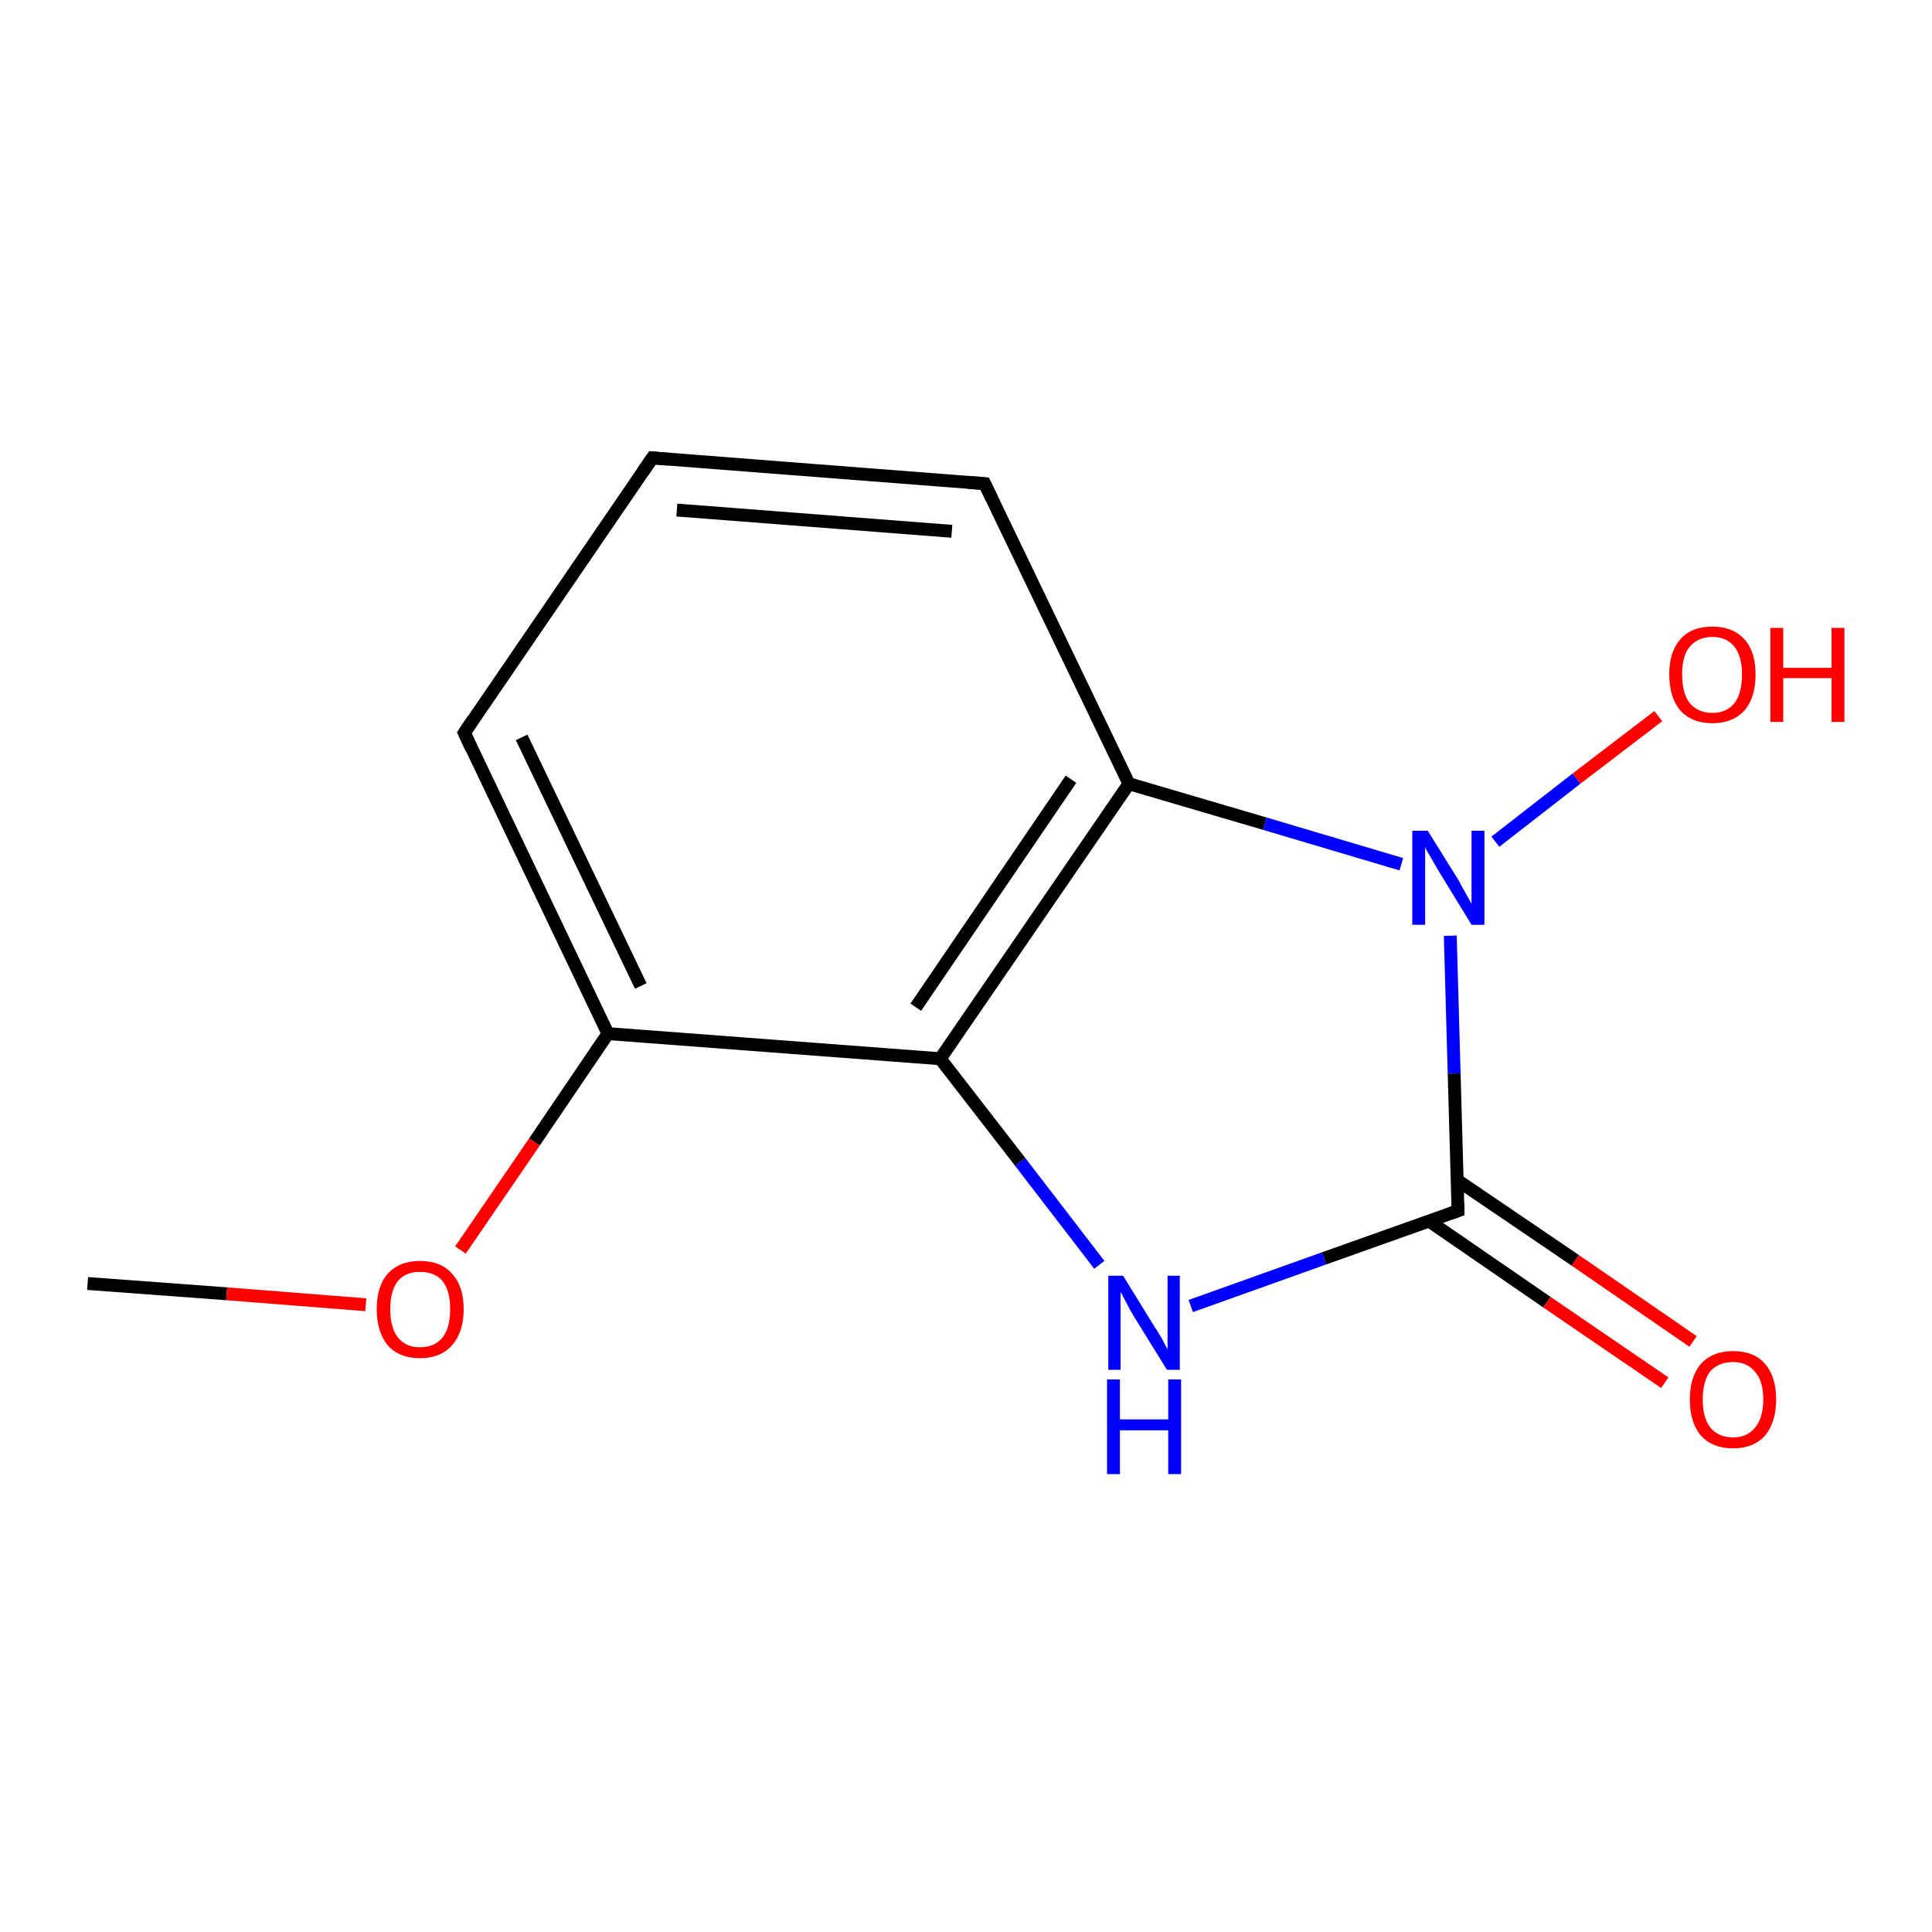 <?xml version='1.0' encoding='iso-8859-1'?>
<svg version='1.1' baseProfile='full'
              xmlns='http://www.w3.org/2000/svg'
                      xmlns:rdkit='http://www.rdkit.org/xml'
                      xmlns:xlink='http://www.w3.org/1999/xlink'
                  xml:space='preserve'
width='300px' height='300px' viewBox='0 0 300 300'>
<!-- END OF HEADER -->
<rect style='opacity:1.0;fill:#FFFFFF;stroke:none' width='300.0' height='300.0' x='0.0' y='0.0'> </rect>
<path class='bond-0 atom-0 atom-1' d='M 13.6,199.3 L 35.2,200.9' style='fill:none;fill-rule:evenodd;stroke:#000000;stroke-width:2.0px;stroke-linecap:butt;stroke-linejoin:miter;stroke-opacity:1' />
<path class='bond-0 atom-0 atom-1' d='M 35.2,200.9 L 56.8,202.6' style='fill:none;fill-rule:evenodd;stroke:#FF0000;stroke-width:2.0px;stroke-linecap:butt;stroke-linejoin:miter;stroke-opacity:1' />
<path class='bond-1 atom-1 atom-2' d='M 71.5,194.1 L 83.0,177.3' style='fill:none;fill-rule:evenodd;stroke:#FF0000;stroke-width:2.0px;stroke-linecap:butt;stroke-linejoin:miter;stroke-opacity:1' />
<path class='bond-1 atom-1 atom-2' d='M 83.0,177.3 L 94.4,160.5' style='fill:none;fill-rule:evenodd;stroke:#000000;stroke-width:2.0px;stroke-linecap:butt;stroke-linejoin:miter;stroke-opacity:1' />
<path class='bond-2 atom-2 atom-3' d='M 94.4,160.5 L 72.1,113.8' style='fill:none;fill-rule:evenodd;stroke:#000000;stroke-width:2.0px;stroke-linecap:butt;stroke-linejoin:miter;stroke-opacity:1' />
<path class='bond-2 atom-2 atom-3' d='M 99.5,153.1 L 81.0,114.5' style='fill:none;fill-rule:evenodd;stroke:#000000;stroke-width:2.0px;stroke-linecap:butt;stroke-linejoin:miter;stroke-opacity:1' />
<path class='bond-3 atom-3 atom-4' d='M 72.1,113.8 L 101.3,71.1' style='fill:none;fill-rule:evenodd;stroke:#000000;stroke-width:2.0px;stroke-linecap:butt;stroke-linejoin:miter;stroke-opacity:1' />
<path class='bond-4 atom-4 atom-5' d='M 101.3,71.1 L 152.9,75.1' style='fill:none;fill-rule:evenodd;stroke:#000000;stroke-width:2.0px;stroke-linecap:butt;stroke-linejoin:miter;stroke-opacity:1' />
<path class='bond-4 atom-4 atom-5' d='M 105.1,79.2 L 147.8,82.5' style='fill:none;fill-rule:evenodd;stroke:#000000;stroke-width:2.0px;stroke-linecap:butt;stroke-linejoin:miter;stroke-opacity:1' />
<path class='bond-5 atom-5 atom-6' d='M 152.9,75.1 L 175.3,121.7' style='fill:none;fill-rule:evenodd;stroke:#000000;stroke-width:2.0px;stroke-linecap:butt;stroke-linejoin:miter;stroke-opacity:1' />
<path class='bond-6 atom-6 atom-7' d='M 175.3,121.7 L 196.4,127.9' style='fill:none;fill-rule:evenodd;stroke:#000000;stroke-width:2.0px;stroke-linecap:butt;stroke-linejoin:miter;stroke-opacity:1' />
<path class='bond-6 atom-6 atom-7' d='M 196.4,127.9 L 217.6,134.2' style='fill:none;fill-rule:evenodd;stroke:#0000FF;stroke-width:2.0px;stroke-linecap:butt;stroke-linejoin:miter;stroke-opacity:1' />
<path class='bond-7 atom-7 atom-8' d='M 232.2,130.7 L 244.8,120.9' style='fill:none;fill-rule:evenodd;stroke:#0000FF;stroke-width:2.0px;stroke-linecap:butt;stroke-linejoin:miter;stroke-opacity:1' />
<path class='bond-7 atom-7 atom-8' d='M 244.8,120.9 L 257.5,111.2' style='fill:none;fill-rule:evenodd;stroke:#FF0000;stroke-width:2.0px;stroke-linecap:butt;stroke-linejoin:miter;stroke-opacity:1' />
<path class='bond-8 atom-7 atom-9' d='M 225.2,145.3 L 225.8,166.7' style='fill:none;fill-rule:evenodd;stroke:#0000FF;stroke-width:2.0px;stroke-linecap:butt;stroke-linejoin:miter;stroke-opacity:1' />
<path class='bond-8 atom-7 atom-9' d='M 225.8,166.7 L 226.4,188.0' style='fill:none;fill-rule:evenodd;stroke:#000000;stroke-width:2.0px;stroke-linecap:butt;stroke-linejoin:miter;stroke-opacity:1' />
<path class='bond-9 atom-9 atom-10' d='M 221.9,189.6 L 240.2,202.2' style='fill:none;fill-rule:evenodd;stroke:#000000;stroke-width:2.0px;stroke-linecap:butt;stroke-linejoin:miter;stroke-opacity:1' />
<path class='bond-9 atom-9 atom-10' d='M 240.2,202.2 L 258.5,214.7' style='fill:none;fill-rule:evenodd;stroke:#FF0000;stroke-width:2.0px;stroke-linecap:butt;stroke-linejoin:miter;stroke-opacity:1' />
<path class='bond-9 atom-9 atom-10' d='M 226.2,183.2 L 244.6,195.7' style='fill:none;fill-rule:evenodd;stroke:#000000;stroke-width:2.0px;stroke-linecap:butt;stroke-linejoin:miter;stroke-opacity:1' />
<path class='bond-9 atom-9 atom-10' d='M 244.6,195.7 L 262.9,208.3' style='fill:none;fill-rule:evenodd;stroke:#FF0000;stroke-width:2.0px;stroke-linecap:butt;stroke-linejoin:miter;stroke-opacity:1' />
<path class='bond-10 atom-9 atom-11' d='M 226.4,188.0 L 205.6,195.4' style='fill:none;fill-rule:evenodd;stroke:#000000;stroke-width:2.0px;stroke-linecap:butt;stroke-linejoin:miter;stroke-opacity:1' />
<path class='bond-10 atom-9 atom-11' d='M 205.6,195.4 L 184.9,202.8' style='fill:none;fill-rule:evenodd;stroke:#0000FF;stroke-width:2.0px;stroke-linecap:butt;stroke-linejoin:miter;stroke-opacity:1' />
<path class='bond-11 atom-11 atom-12' d='M 170.7,196.4 L 158.4,180.4' style='fill:none;fill-rule:evenodd;stroke:#0000FF;stroke-width:2.0px;stroke-linecap:butt;stroke-linejoin:miter;stroke-opacity:1' />
<path class='bond-11 atom-11 atom-12' d='M 158.4,180.4 L 146.0,164.4' style='fill:none;fill-rule:evenodd;stroke:#000000;stroke-width:2.0px;stroke-linecap:butt;stroke-linejoin:miter;stroke-opacity:1' />
<path class='bond-12 atom-12 atom-2' d='M 146.0,164.4 L 94.4,160.5' style='fill:none;fill-rule:evenodd;stroke:#000000;stroke-width:2.0px;stroke-linecap:butt;stroke-linejoin:miter;stroke-opacity:1' />
<path class='bond-13 atom-12 atom-6' d='M 146.0,164.4 L 175.3,121.7' style='fill:none;fill-rule:evenodd;stroke:#000000;stroke-width:2.0px;stroke-linecap:butt;stroke-linejoin:miter;stroke-opacity:1' />
<path class='bond-13 atom-12 atom-6' d='M 142.2,156.4 L 166.3,121.0' style='fill:none;fill-rule:evenodd;stroke:#000000;stroke-width:2.0px;stroke-linecap:butt;stroke-linejoin:miter;stroke-opacity:1' />
<path d='M 73.2,116.2 L 72.1,113.8 L 73.5,111.7' style='fill:none;stroke:#000000;stroke-width:2.0px;stroke-linecap:butt;stroke-linejoin:miter;stroke-opacity:1;' />
<path d='M 99.8,73.3 L 101.3,71.1 L 103.8,71.3' style='fill:none;stroke:#000000;stroke-width:2.0px;stroke-linecap:butt;stroke-linejoin:miter;stroke-opacity:1;' />
<path d='M 150.3,74.9 L 152.9,75.1 L 154.0,77.4' style='fill:none;stroke:#000000;stroke-width:2.0px;stroke-linecap:butt;stroke-linejoin:miter;stroke-opacity:1;' />
<path d='M 226.4,187.0 L 226.4,188.0 L 225.3,188.4' style='fill:none;stroke:#000000;stroke-width:2.0px;stroke-linecap:butt;stroke-linejoin:miter;stroke-opacity:1;' />
<path class='atom-1' d='M 58.5 203.3
Q 58.5 199.7, 60.2 197.8
Q 62.0 195.8, 65.2 195.8
Q 68.5 195.8, 70.2 197.8
Q 72.0 199.7, 72.0 203.3
Q 72.0 206.8, 70.2 208.9
Q 68.4 210.9, 65.2 210.9
Q 62.0 210.9, 60.2 208.9
Q 58.5 206.8, 58.5 203.3
M 65.2 209.2
Q 67.5 209.2, 68.7 207.7
Q 69.9 206.2, 69.9 203.3
Q 69.9 200.4, 68.7 198.9
Q 67.5 197.5, 65.2 197.5
Q 63.0 197.5, 61.8 198.9
Q 60.6 200.4, 60.6 203.3
Q 60.6 206.2, 61.8 207.7
Q 63.0 209.2, 65.2 209.2
' fill='#FF0000'/>
<path class='atom-7' d='M 221.7 129.0
L 226.5 136.7
Q 226.9 137.5, 227.7 138.9
Q 228.5 140.3, 228.5 140.4
L 228.5 129.0
L 230.5 129.0
L 230.5 143.6
L 228.5 143.6
L 223.3 135.1
Q 222.7 134.1, 222.1 133.0
Q 221.4 131.9, 221.3 131.5
L 221.3 143.6
L 219.3 143.6
L 219.3 129.0
L 221.7 129.0
' fill='#0000FF'/>
<path class='atom-8' d='M 259.2 104.7
Q 259.2 101.2, 260.9 99.3
Q 262.6 97.3, 265.9 97.3
Q 269.1 97.3, 270.9 99.3
Q 272.6 101.2, 272.6 104.7
Q 272.6 108.3, 270.9 110.3
Q 269.1 112.3, 265.9 112.3
Q 262.7 112.3, 260.9 110.3
Q 259.2 108.3, 259.2 104.7
M 265.9 110.7
Q 268.1 110.7, 269.3 109.2
Q 270.5 107.7, 270.5 104.7
Q 270.5 101.9, 269.3 100.4
Q 268.1 98.9, 265.9 98.9
Q 263.7 98.9, 262.4 100.4
Q 261.2 101.8, 261.2 104.7
Q 261.2 107.7, 262.4 109.2
Q 263.7 110.7, 265.9 110.7
' fill='#FF0000'/>
<path class='atom-8' d='M 274.9 97.5
L 276.9 97.5
L 276.9 103.7
L 284.4 103.7
L 284.4 97.5
L 286.4 97.5
L 286.4 112.1
L 284.4 112.1
L 284.4 105.3
L 276.9 105.3
L 276.9 112.1
L 274.9 112.1
L 274.9 97.5
' fill='#FF0000'/>
<path class='atom-10' d='M 262.4 217.3
Q 262.4 213.8, 264.1 211.8
Q 265.9 209.8, 269.1 209.8
Q 272.4 209.8, 274.1 211.8
Q 275.8 213.8, 275.8 217.3
Q 275.8 220.8, 274.1 222.9
Q 272.3 224.9, 269.1 224.9
Q 265.9 224.9, 264.1 222.9
Q 262.4 220.9, 262.4 217.3
M 269.1 223.2
Q 271.3 223.2, 272.5 221.7
Q 273.8 220.2, 273.8 217.3
Q 273.8 214.4, 272.5 213.0
Q 271.3 211.5, 269.1 211.5
Q 266.9 211.5, 265.6 212.9
Q 264.4 214.4, 264.4 217.3
Q 264.4 220.2, 265.6 221.7
Q 266.9 223.2, 269.1 223.2
' fill='#FF0000'/>
<path class='atom-11' d='M 174.4 198.1
L 179.2 205.9
Q 179.7 206.6, 180.5 208.0
Q 181.2 209.4, 181.3 209.5
L 181.3 198.1
L 183.2 198.1
L 183.2 212.7
L 181.2 212.7
L 176.0 204.3
Q 175.4 203.3, 174.8 202.1
Q 174.2 201.0, 174.0 200.6
L 174.0 212.7
L 172.1 212.7
L 172.1 198.1
L 174.4 198.1
' fill='#0000FF'/>
<path class='atom-11' d='M 171.9 214.2
L 173.9 214.2
L 173.9 220.4
L 181.4 220.4
L 181.4 214.2
L 183.4 214.2
L 183.4 228.9
L 181.4 228.9
L 181.4 222.1
L 173.9 222.1
L 173.9 228.9
L 171.9 228.9
L 171.9 214.2
' fill='#0000FF'/>
</svg>

